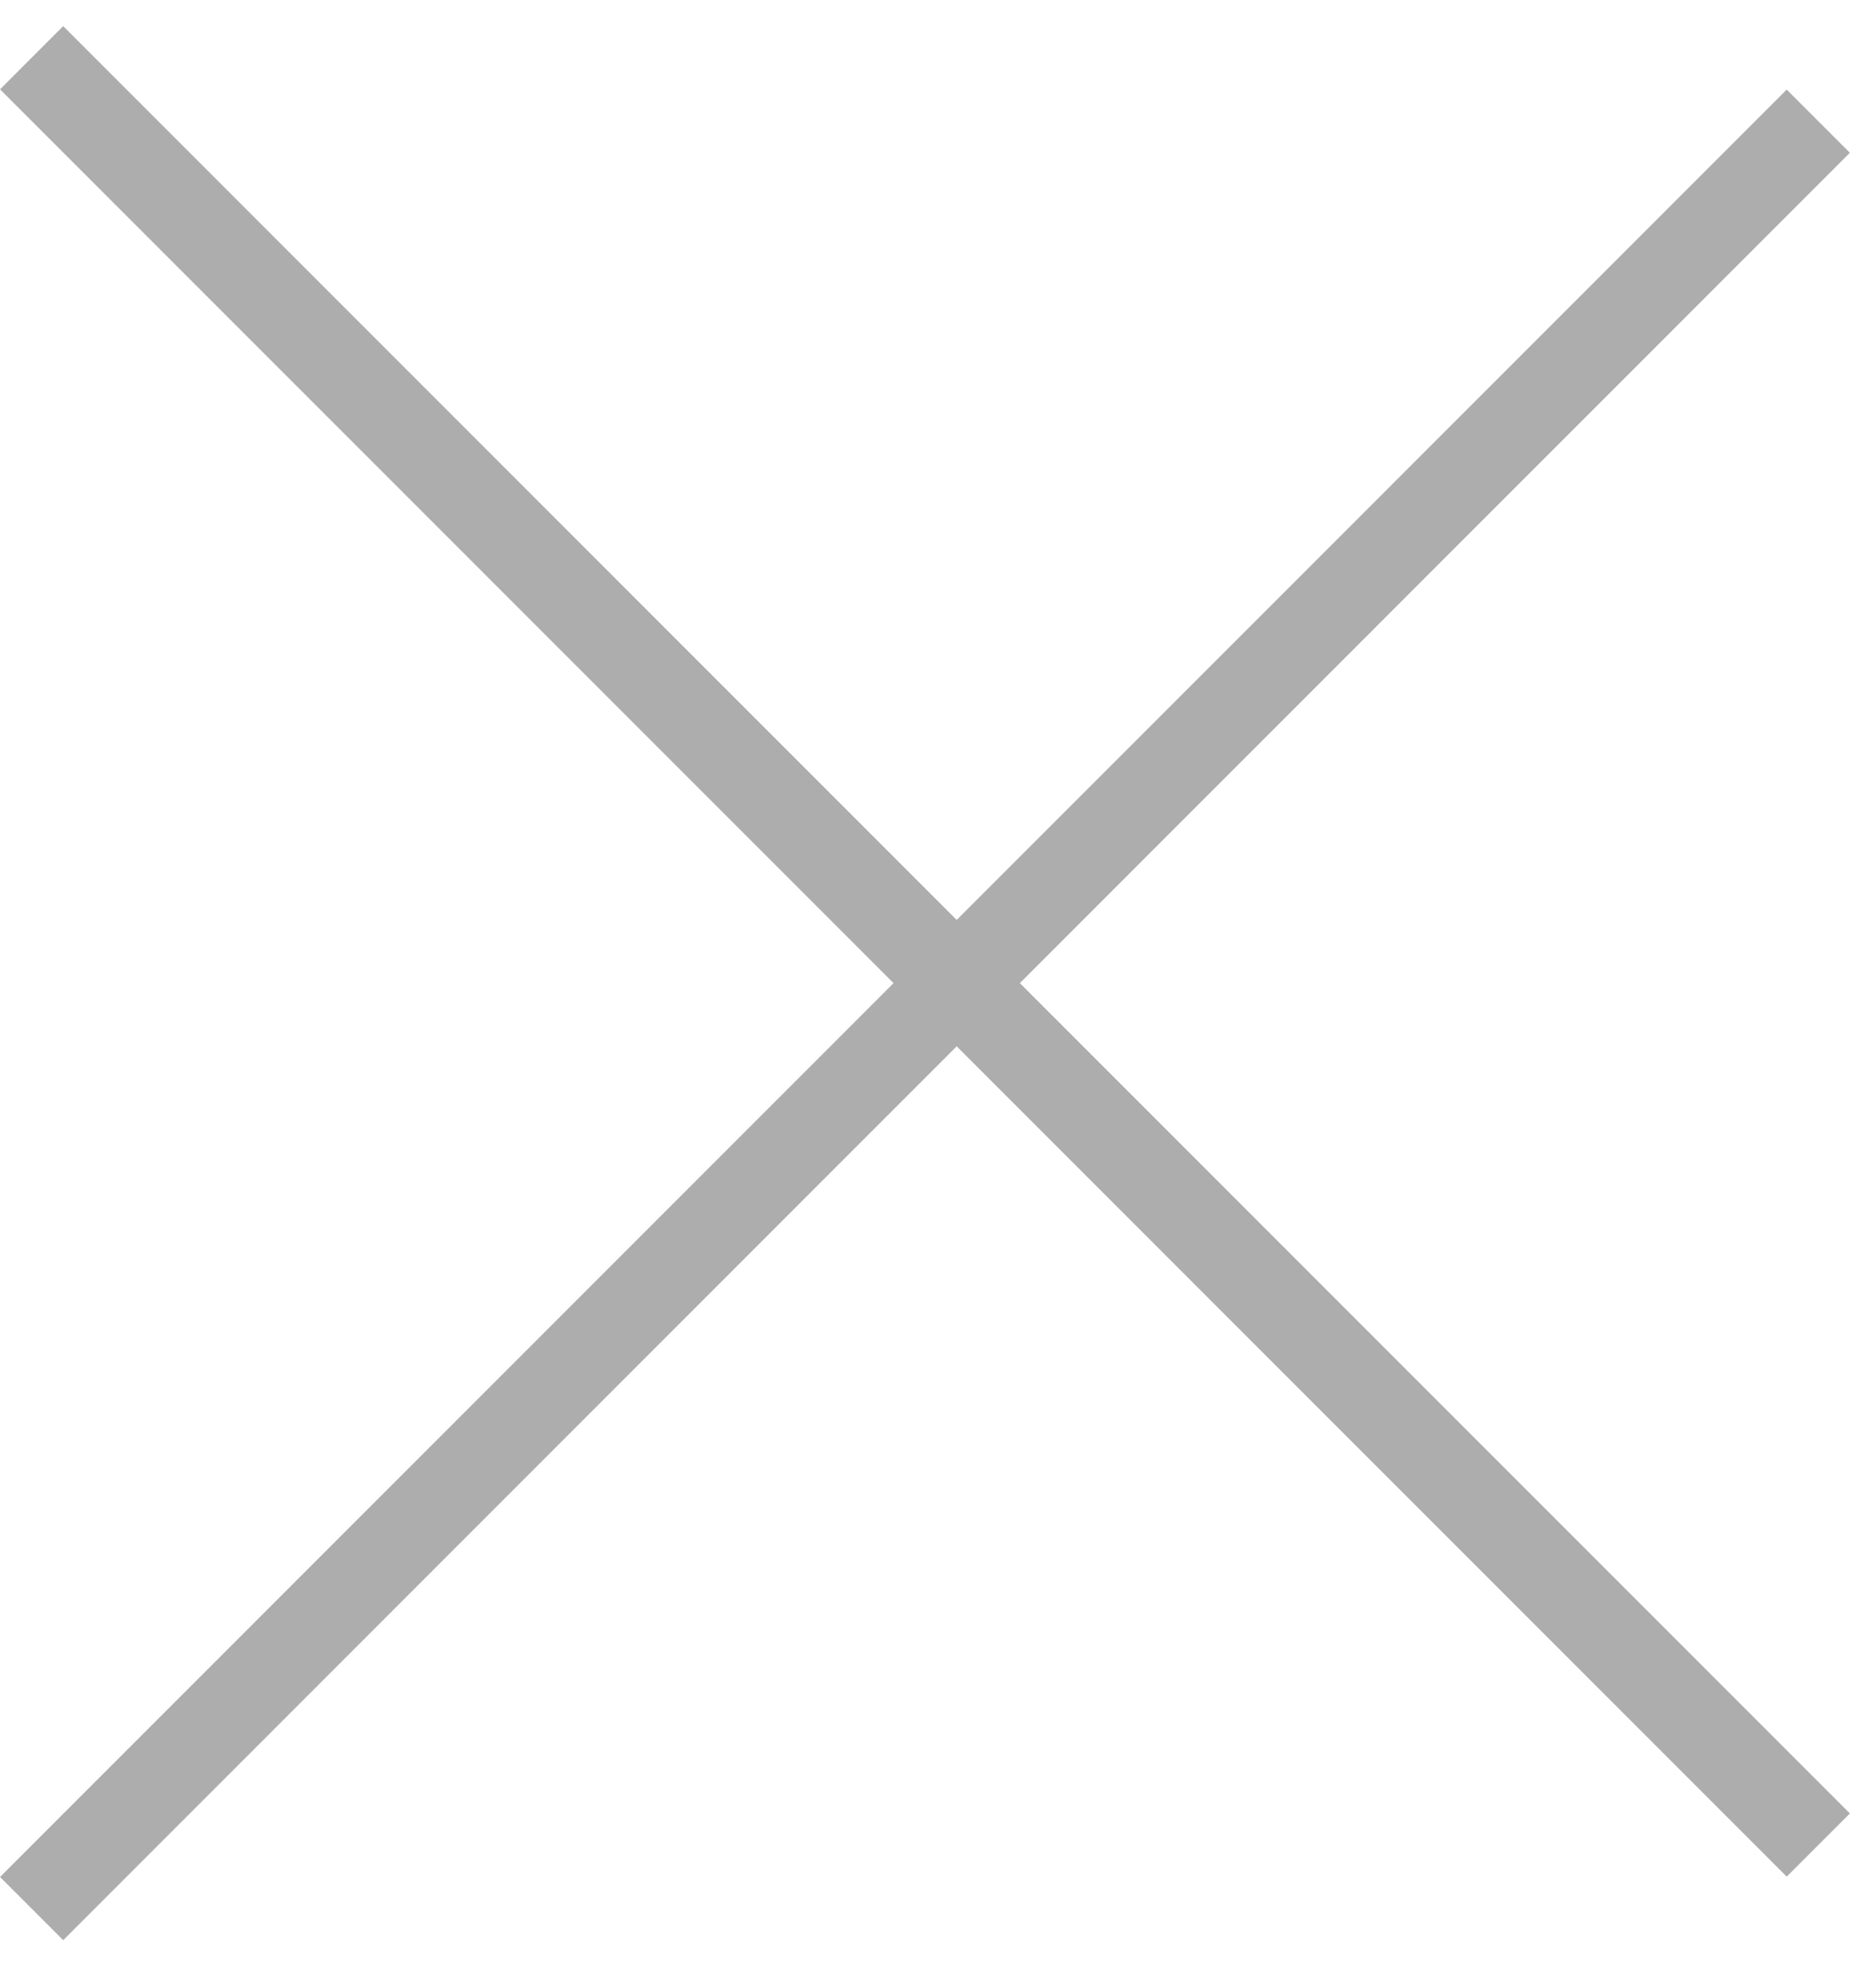 <?xml version="1.0" encoding="UTF-8"?> <svg xmlns="http://www.w3.org/2000/svg" width="21" height="22" viewBox="0 0 21 22" fill="none"><line x1="0.354" y1="0.646" x2="20.354" y2="20.646" stroke="#ADADAD"></line><line x1="20.354" y1="1.356" x2="0.354" y2="21.357" stroke="#ADADAD"></line></svg> 